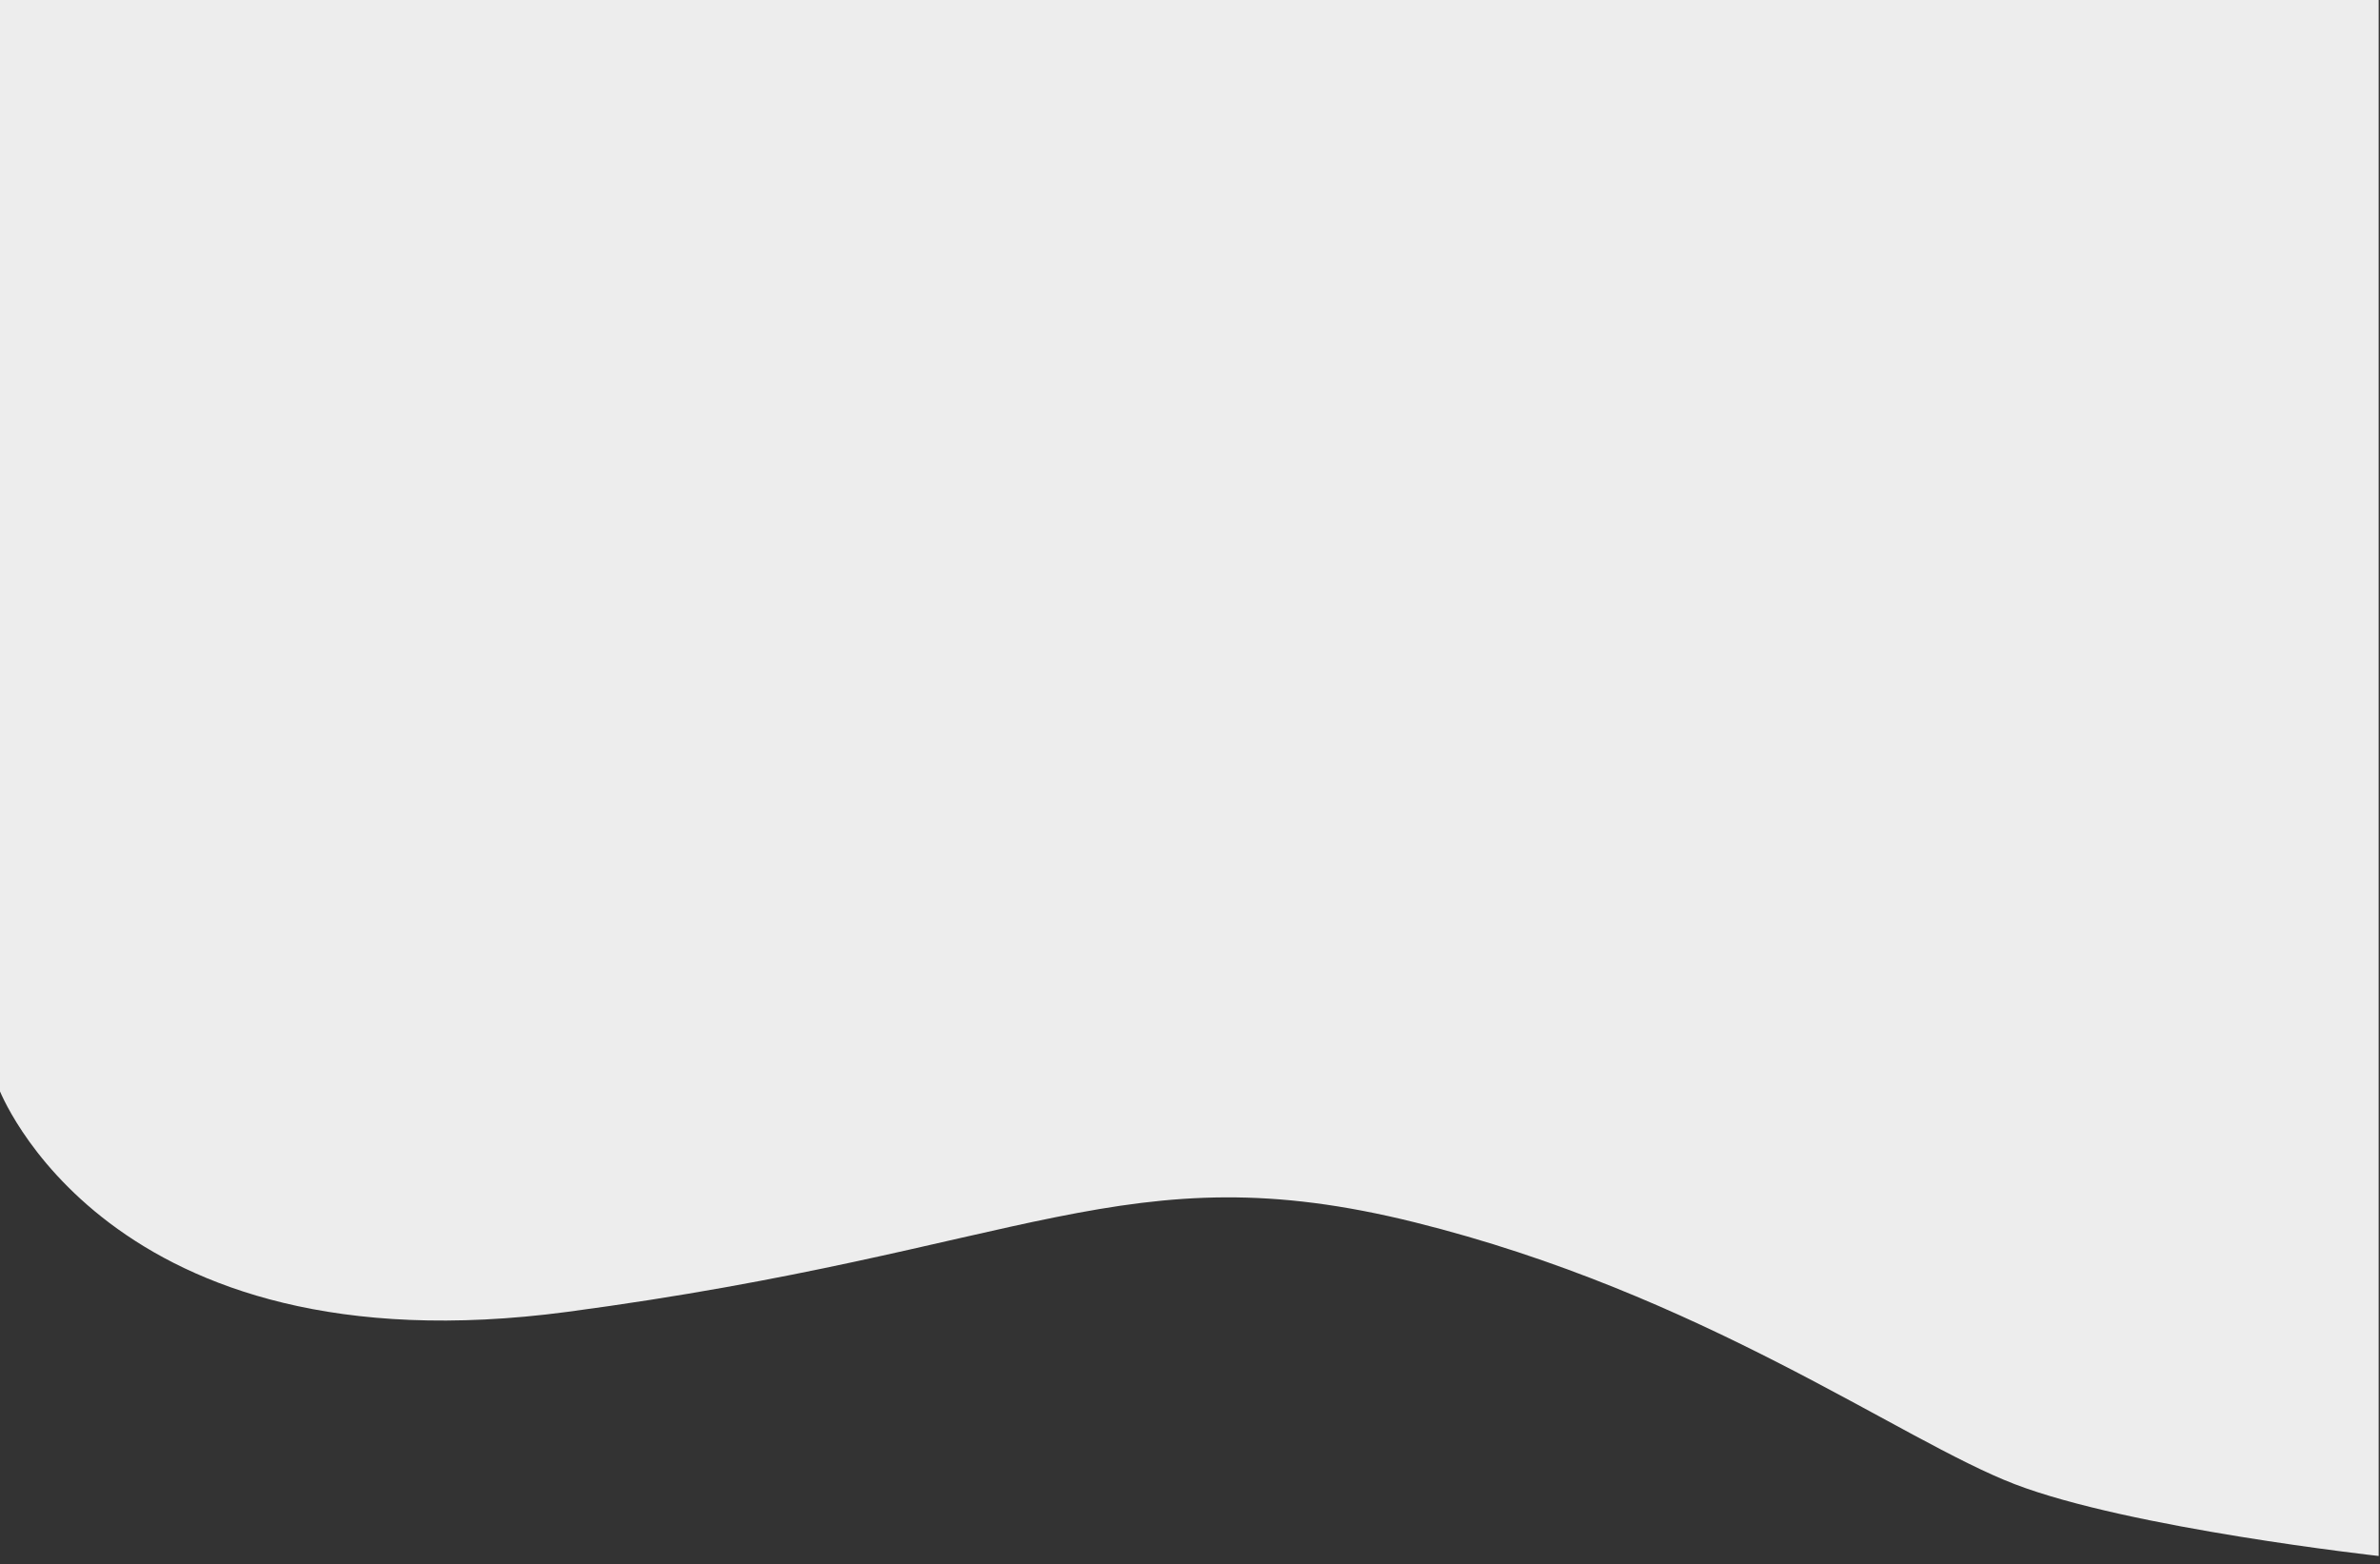 <?xml version="1.0" encoding="UTF-8" standalone="no"?>
<!DOCTYPE svg PUBLIC "-//W3C//DTD SVG 1.1//EN" "http://www.w3.org/Graphics/SVG/1.1/DTD/svg11.dtd">
<svg width="100%" height="100%" viewBox="0 0 1920 1262" version="1.1" xmlns="http://www.w3.org/2000/svg" xmlns:xlink="http://www.w3.org/1999/xlink" xml:space="preserve" xmlns:serif="http://www.serif.com/" style="fill-rule:evenodd;clip-rule:evenodd;stroke-linejoin:round;stroke-miterlimit:2;">
    <rect x="0" y="0" width="1920" height="1262" fill="#333333" stroke="none"/>
    <g transform="matrix(1,0,0,1,-8795,0)">
        <g id="Ebene-1" serif:id="Ebene 1">
        </g>
        <g id="Ebene-11" serif:id="Ebene 1">
        </g>
        <g id="welle_header" transform="matrix(1.004,0,0,0.981,-36.216,84.471)">
            <rect x="8795" y="-86.139" width="1912.13" height="1286.14" style="fill:none;"/>
            <g transform="matrix(0.996,0,0,1.02,8795,298.409)">
                <g id="Ebene-12" serif:id="Ebene 1">
                    <path d="M0,500.5C0,500.5 85.9,730.3 458.5,680.8C831.1,631.3 909.3,550.7 1142.1,608.5C1374.9,666.3 1533.7,784.1 1626.4,819.7C1719.1,855.3 1920,877.6 1920,877.6L1920,-377.1L0,-377.1L0,500.5Z" style="fill:rgb(237,237,237);fill-rule:nonzero;"/>
                </g>
            </g>
        </g>
        <g id="Ebene-13" serif:id="Ebene 1">
        </g>
    </g>
</svg>
